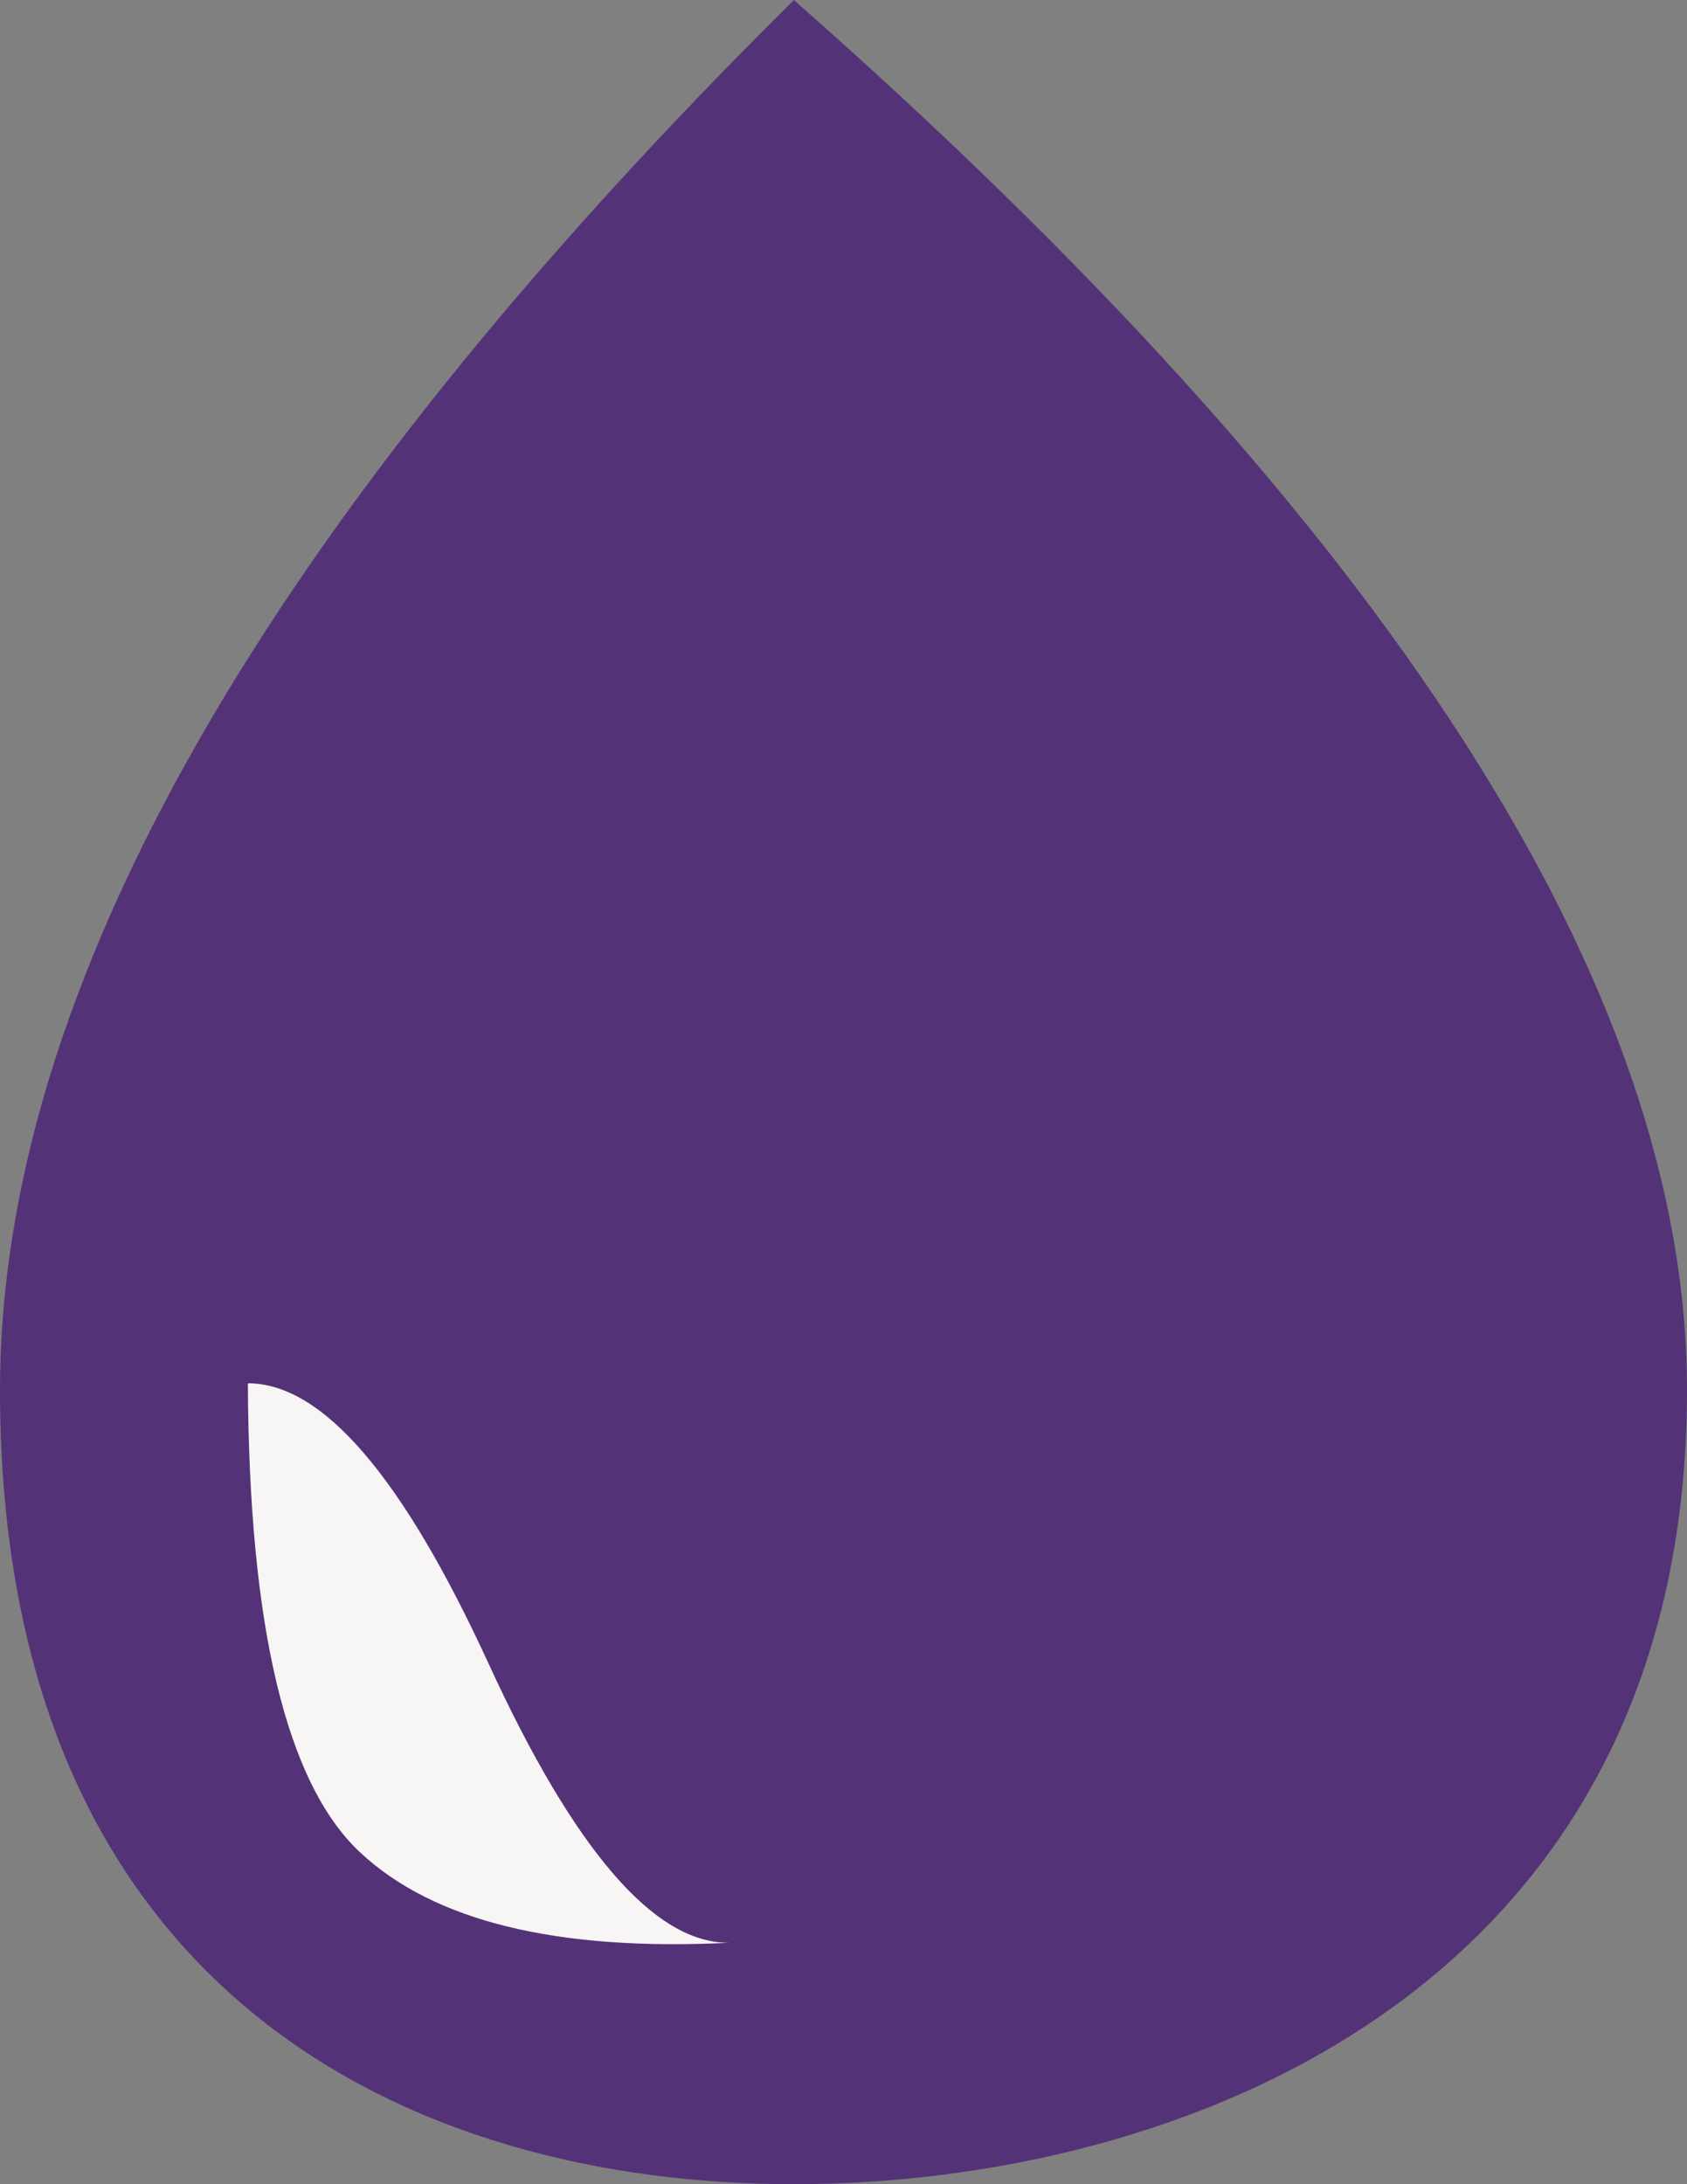 <?xml version="1.0" encoding="UTF-8" standalone="no"?>
<svg width="17px" height="22px" viewBox="0 0 17 22" version="1.1" xmlns="http://www.w3.org/2000/svg" xmlns:xlink="http://www.w3.org/1999/xlink">
    <rect x="0" y="0" width="17" height="22" fill="#808080" stroke="none"/>
    <!-- Generator: Sketch 50.2 (55047) - http://www.bohemiancoding.com/sketch -->
    <title>Group 2</title>
    <desc>Created with Sketch.</desc>
    <defs></defs>
    <g id="Inside-page-mockups" stroke="none" stroke-width="1" fill="none" fill-rule="evenodd">
        <g id="About-Our-Food-&gt;-Ingredients" transform="translate(-484, -1435)">
            <g id="Group-2" transform="translate(484, 1435)">
                <path d="M8,22 C11.866,22 17,20.075 17,14 C17,9.95 14,5.283 8,0 C2.667,5.283 0,9.95 0,14 C0,20.075 4.134,22 8,22 Z" id="Oval-2" fill="#543278"></path>
                <path d="M2.498,13.933 C2.508,16.387 2.885,17.961 3.627,18.656 C4.369,19.351 5.61,19.655 7.351,19.568 C6.598,19.578 5.789,18.641 4.924,16.758 C4.059,14.875 3.251,13.933 2.498,13.933 Z" id="Path-6" fill="#F8F6F5"></path>
            </g>
        </g>
    </g>
</svg>